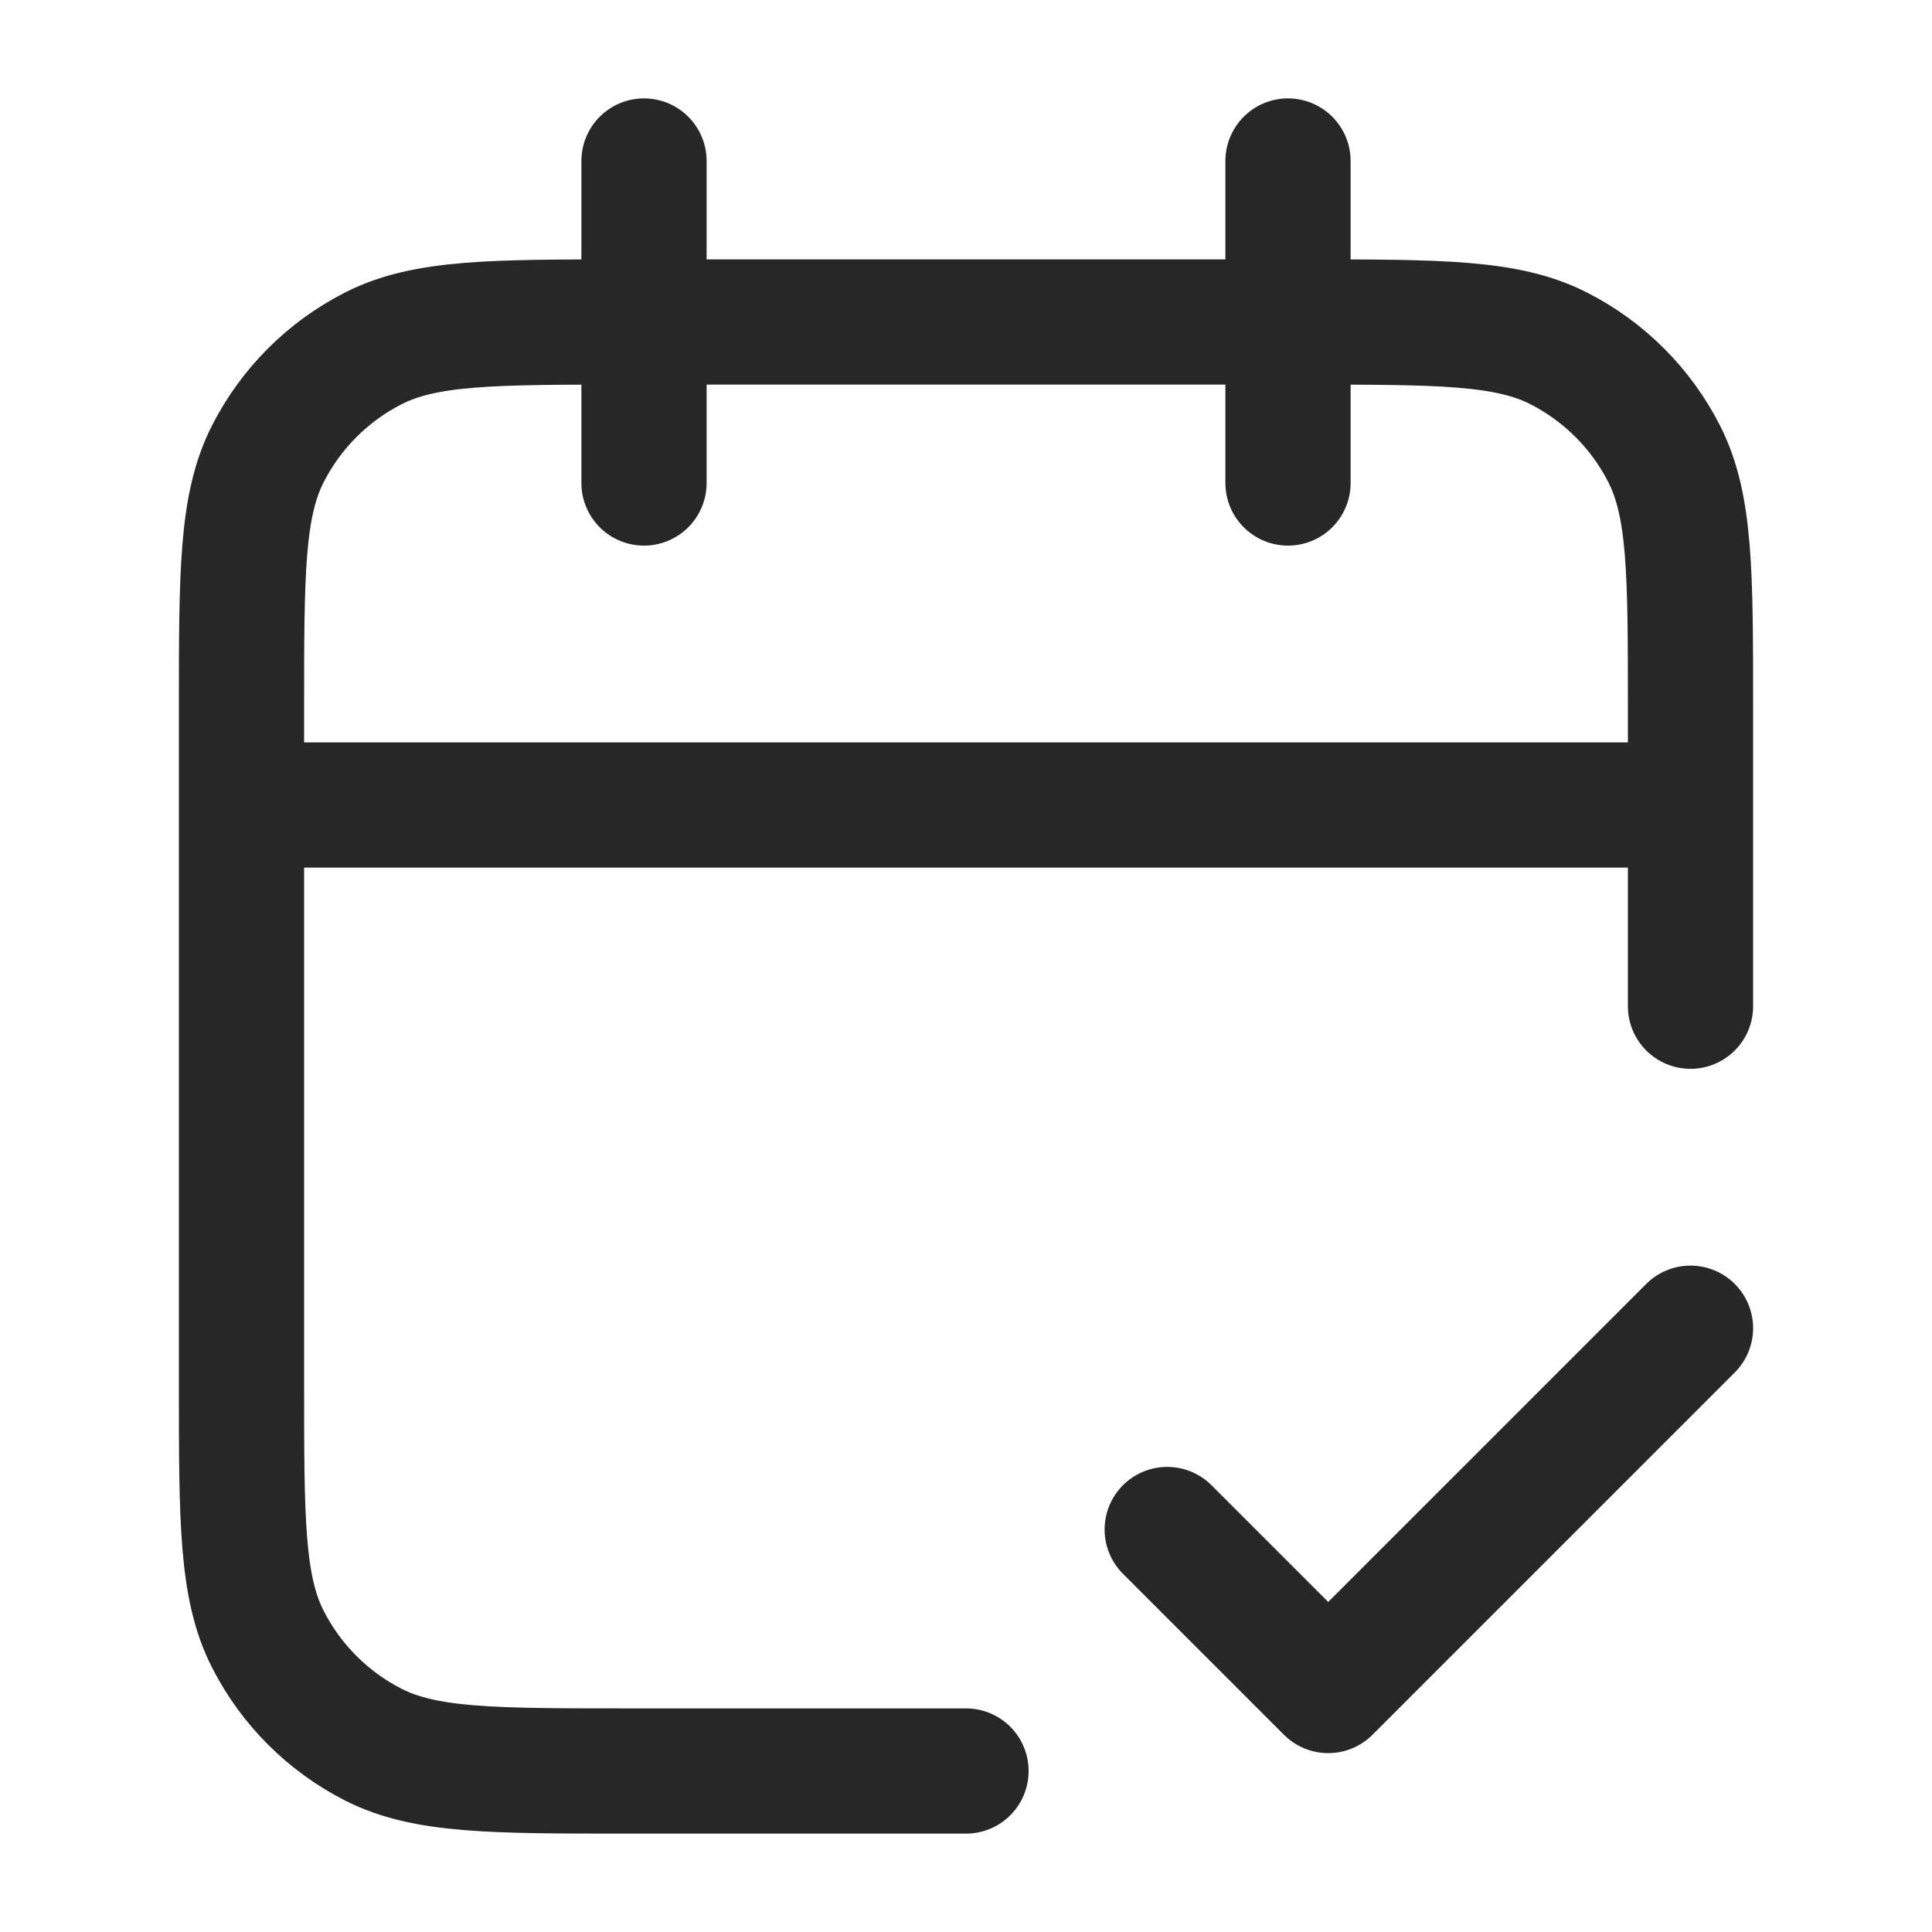 <svg width="27" height="27" viewBox="0 0 27 27" fill="none" xmlns="http://www.w3.org/2000/svg">
<path d="M23.625 11.25H3.375M23.625 14.062V9.9C23.625 8.01 23.625 7.065 23.257 6.343C22.934 5.708 22.417 5.191 21.782 4.868C21.06 4.5 20.115 4.5 18.225 4.5H8.775C6.885 4.5 5.94 4.5 5.218 4.868C4.583 5.191 4.066 5.708 3.743 6.343C3.375 7.065 3.375 8.01 3.375 9.9V19.35C3.375 21.24 3.375 22.185 3.743 22.907C4.066 23.542 4.583 24.059 5.218 24.382C5.94 24.75 6.885 24.75 8.775 24.75H13.5M18 2.25V6.75M9 2.25V6.75M16.312 21.375L18.562 23.625L23.625 18.562" stroke="#272727" stroke-width="1.75" stroke-linecap="round" stroke-linejoin="round"/>
</svg>
